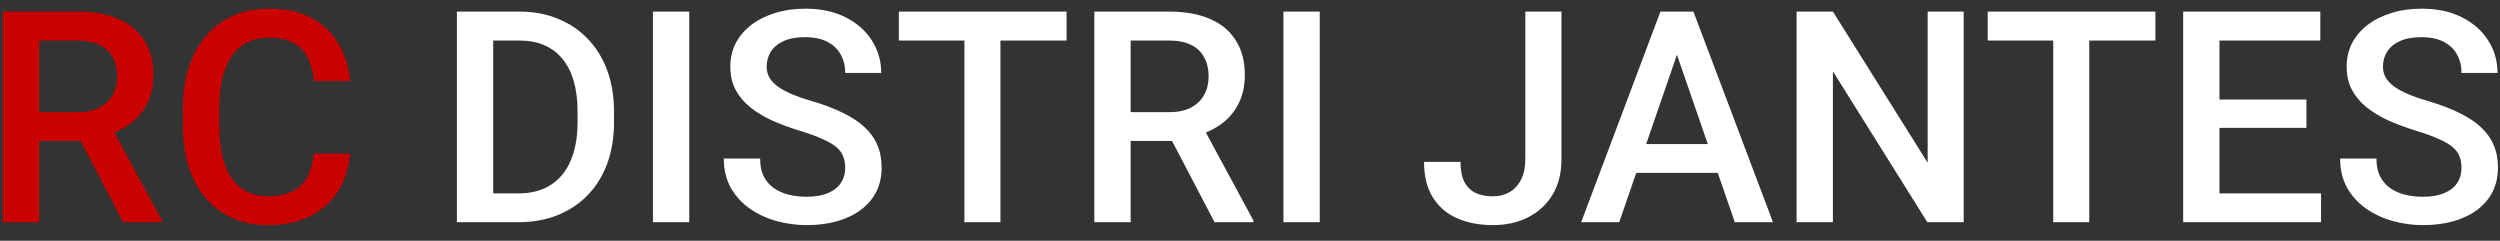 <svg width="135" height="13" viewBox="0 0 135 13" fill="none" xmlns="http://www.w3.org/2000/svg">
<rect x="0" y="0" width="135" height="13" fill="#333333" stroke="none"/>
<path d="M0.156 0.625H4.18C5.044 0.625 5.781 0.755 6.391 1.016C7 1.276 7.466 1.661 7.789 2.172C8.117 2.677 8.281 3.302 8.281 4.047C8.281 4.615 8.177 5.115 7.969 5.547C7.76 5.979 7.466 6.344 7.086 6.641C6.706 6.932 6.253 7.159 5.727 7.32L5.133 7.609H1.516L1.5 6.055H4.211C4.68 6.055 5.07 5.971 5.383 5.805C5.695 5.638 5.93 5.411 6.086 5.125C6.247 4.833 6.328 4.505 6.328 4.141C6.328 3.745 6.25 3.401 6.094 3.109C5.943 2.812 5.708 2.586 5.391 2.43C5.073 2.268 4.669 2.188 4.18 2.188H2.117V12H0.156V0.625ZM6.648 12L3.977 6.891L6.031 6.883L8.742 11.898V12H6.648ZM16.953 8.297H18.906C18.844 9.042 18.635 9.706 18.281 10.289C17.927 10.867 17.43 11.323 16.789 11.656C16.148 11.99 15.37 12.156 14.453 12.156C13.75 12.156 13.117 12.031 12.555 11.781C11.992 11.526 11.51 11.167 11.109 10.703C10.708 10.234 10.401 9.669 10.188 9.008C9.979 8.346 9.875 7.607 9.875 6.789V5.844C9.875 5.026 9.982 4.286 10.195 3.625C10.414 2.964 10.727 2.398 11.133 1.93C11.539 1.456 12.026 1.094 12.594 0.844C13.167 0.594 13.81 0.469 14.523 0.469C15.43 0.469 16.195 0.635 16.82 0.969C17.445 1.302 17.93 1.763 18.273 2.352C18.622 2.94 18.836 3.615 18.914 4.375H16.961C16.909 3.885 16.794 3.466 16.617 3.117C16.445 2.768 16.19 2.503 15.852 2.32C15.513 2.133 15.07 2.039 14.523 2.039C14.075 2.039 13.685 2.122 13.352 2.289C13.018 2.456 12.74 2.701 12.516 3.023C12.292 3.346 12.122 3.745 12.008 4.219C11.898 4.688 11.844 5.224 11.844 5.828V6.789C11.844 7.362 11.893 7.883 11.992 8.352C12.096 8.815 12.253 9.214 12.461 9.547C12.675 9.88 12.945 10.138 13.273 10.32C13.602 10.503 13.995 10.594 14.453 10.594C15.01 10.594 15.461 10.505 15.805 10.328C16.154 10.151 16.417 9.893 16.594 9.555C16.776 9.211 16.896 8.792 16.953 8.297Z" fill="#C90100"/>
<path d="M27.977 12H25.547L25.562 10.445H27.977C28.68 10.445 29.268 10.292 29.742 9.984C30.221 9.677 30.581 9.237 30.82 8.664C31.065 8.091 31.188 7.409 31.188 6.617V6C31.188 5.385 31.117 4.841 30.977 4.367C30.841 3.893 30.638 3.495 30.367 3.172C30.102 2.849 29.773 2.604 29.383 2.438C28.997 2.271 28.552 2.188 28.047 2.188H25.5V0.625H28.047C28.802 0.625 29.492 0.753 30.117 1.008C30.742 1.258 31.281 1.62 31.734 2.094C32.193 2.568 32.544 3.135 32.789 3.797C33.034 4.458 33.156 5.198 33.156 6.016V6.617C33.156 7.435 33.034 8.174 32.789 8.836C32.544 9.497 32.193 10.065 31.734 10.539C31.276 11.008 30.729 11.37 30.094 11.625C29.463 11.875 28.758 12 27.977 12ZM26.633 0.625V12H24.672V0.625H26.633ZM37.219 0.625V12H35.258V0.625H37.219ZM45.641 9.07C45.641 8.836 45.604 8.628 45.531 8.445C45.464 8.263 45.341 8.096 45.164 7.945C44.987 7.794 44.737 7.648 44.414 7.508C44.096 7.362 43.69 7.214 43.195 7.062C42.654 6.896 42.154 6.711 41.695 6.508C41.242 6.299 40.846 6.06 40.508 5.789C40.169 5.513 39.906 5.198 39.719 4.844C39.531 4.484 39.438 4.07 39.438 3.602C39.438 3.138 39.534 2.716 39.727 2.336C39.925 1.956 40.203 1.628 40.562 1.352C40.927 1.07 41.357 0.854 41.852 0.703C42.346 0.547 42.893 0.469 43.492 0.469C44.336 0.469 45.062 0.625 45.672 0.938C46.286 1.25 46.758 1.669 47.086 2.195C47.419 2.721 47.586 3.302 47.586 3.938H45.641C45.641 3.562 45.56 3.232 45.398 2.945C45.242 2.654 45.003 2.424 44.68 2.258C44.362 2.091 43.958 2.008 43.469 2.008C43.005 2.008 42.62 2.078 42.312 2.219C42.005 2.359 41.776 2.549 41.625 2.789C41.474 3.029 41.398 3.299 41.398 3.602C41.398 3.815 41.448 4.01 41.547 4.188C41.646 4.359 41.797 4.521 42 4.672C42.203 4.818 42.458 4.956 42.766 5.086C43.073 5.216 43.435 5.341 43.852 5.461C44.482 5.648 45.031 5.857 45.5 6.086C45.969 6.31 46.359 6.565 46.672 6.852C46.984 7.138 47.219 7.464 47.375 7.828C47.531 8.188 47.609 8.596 47.609 9.055C47.609 9.534 47.513 9.966 47.32 10.352C47.128 10.732 46.852 11.057 46.492 11.328C46.138 11.594 45.711 11.8 45.211 11.945C44.716 12.086 44.164 12.156 43.555 12.156C43.008 12.156 42.469 12.083 41.938 11.938C41.411 11.792 40.932 11.57 40.5 11.273C40.068 10.971 39.724 10.596 39.469 10.148C39.214 9.695 39.086 9.167 39.086 8.562H41.047C41.047 8.932 41.109 9.247 41.234 9.508C41.365 9.768 41.544 9.982 41.773 10.148C42.003 10.31 42.268 10.43 42.57 10.508C42.878 10.586 43.206 10.625 43.555 10.625C44.013 10.625 44.396 10.56 44.703 10.43C45.016 10.3 45.25 10.117 45.406 9.883C45.562 9.648 45.641 9.378 45.641 9.07ZM54.023 0.625V12H52.078V0.625H54.023ZM57.594 0.625V2.188H48.539V0.625H57.594ZM59.094 0.625H63.117C63.982 0.625 64.719 0.755 65.328 1.016C65.938 1.276 66.404 1.661 66.727 2.172C67.055 2.677 67.219 3.302 67.219 4.047C67.219 4.615 67.115 5.115 66.906 5.547C66.698 5.979 66.404 6.344 66.023 6.641C65.643 6.932 65.19 7.159 64.664 7.32L64.07 7.609H60.453L60.438 6.055H63.148C63.617 6.055 64.008 5.971 64.32 5.805C64.633 5.638 64.867 5.411 65.023 5.125C65.185 4.833 65.266 4.505 65.266 4.141C65.266 3.745 65.188 3.401 65.031 3.109C64.88 2.812 64.646 2.586 64.328 2.43C64.01 2.268 63.607 2.188 63.117 2.188H61.055V12H59.094V0.625ZM65.586 12L62.914 6.891L64.969 6.883L67.68 11.898V12H65.586ZM71.266 0.625V12H69.305V0.625H71.266ZM82.367 8.586V0.625H84.32V8.586C84.32 9.341 84.159 9.984 83.836 10.516C83.513 11.047 83.073 11.453 82.516 11.734C81.958 12.016 81.326 12.156 80.617 12.156C79.893 12.156 79.25 12.034 78.688 11.789C78.13 11.544 77.693 11.169 77.375 10.664C77.057 10.159 76.898 9.518 76.898 8.742H78.867C78.867 9.19 78.938 9.552 79.078 9.828C79.224 10.099 79.427 10.297 79.688 10.422C79.953 10.542 80.263 10.602 80.617 10.602C80.956 10.602 81.255 10.526 81.516 10.375C81.781 10.219 81.99 9.992 82.141 9.695C82.292 9.393 82.367 9.023 82.367 8.586ZM90.836 2.141L87.438 12H85.383L89.664 0.625H90.977L90.836 2.141ZM93.68 12L90.273 2.141L90.125 0.625H91.445L95.742 12H93.68ZM93.516 7.781V9.336H87.328V7.781H93.516ZM106.039 0.625V12H104.078L98.977 3.852V12H97.016V0.625H98.977L104.094 8.789V0.625H106.039ZM112.82 0.625V12H110.875V0.625H112.82ZM116.391 0.625V2.188H107.336V0.625H116.391ZM125.336 10.445V12H119.297V10.445H125.336ZM119.852 0.625V12H117.891V0.625H119.852ZM124.547 5.375V6.906H119.297V5.375H124.547ZM125.297 0.625V2.188H119.297V0.625H125.297ZM132.922 9.07C132.922 8.836 132.885 8.628 132.812 8.445C132.745 8.263 132.622 8.096 132.445 7.945C132.268 7.794 132.018 7.648 131.695 7.508C131.378 7.362 130.971 7.214 130.477 7.062C129.935 6.896 129.435 6.711 128.977 6.508C128.523 6.299 128.128 6.06 127.789 5.789C127.451 5.513 127.188 5.198 127 4.844C126.812 4.484 126.719 4.07 126.719 3.602C126.719 3.138 126.815 2.716 127.008 2.336C127.206 1.956 127.484 1.628 127.844 1.352C128.208 1.07 128.638 0.854 129.133 0.703C129.628 0.547 130.174 0.469 130.773 0.469C131.617 0.469 132.344 0.625 132.953 0.938C133.568 1.25 134.039 1.669 134.367 2.195C134.701 2.721 134.867 3.302 134.867 3.938H132.922C132.922 3.562 132.841 3.232 132.68 2.945C132.523 2.654 132.284 2.424 131.961 2.258C131.643 2.091 131.24 2.008 130.75 2.008C130.286 2.008 129.901 2.078 129.594 2.219C129.286 2.359 129.057 2.549 128.906 2.789C128.755 3.029 128.68 3.299 128.68 3.602C128.68 3.815 128.729 4.01 128.828 4.188C128.927 4.359 129.078 4.521 129.281 4.672C129.484 4.818 129.74 4.956 130.047 5.086C130.354 5.216 130.716 5.341 131.133 5.461C131.763 5.648 132.312 5.857 132.781 6.086C133.25 6.31 133.641 6.565 133.953 6.852C134.266 7.138 134.5 7.464 134.656 7.828C134.812 8.188 134.891 8.596 134.891 9.055C134.891 9.534 134.794 9.966 134.602 10.352C134.409 10.732 134.133 11.057 133.773 11.328C133.419 11.594 132.992 11.8 132.492 11.945C131.997 12.086 131.445 12.156 130.836 12.156C130.289 12.156 129.75 12.083 129.219 11.938C128.693 11.792 128.214 11.57 127.781 11.273C127.349 10.971 127.005 10.596 126.75 10.148C126.495 9.695 126.367 9.167 126.367 8.562H128.328C128.328 8.932 128.391 9.247 128.516 9.508C128.646 9.768 128.826 9.982 129.055 10.148C129.284 10.31 129.549 10.43 129.852 10.508C130.159 10.586 130.487 10.625 130.836 10.625C131.294 10.625 131.677 10.56 131.984 10.43C132.297 10.3 132.531 10.117 132.688 9.883C132.844 9.648 132.922 9.378 132.922 9.07Z" fill="white"/>
</svg>
